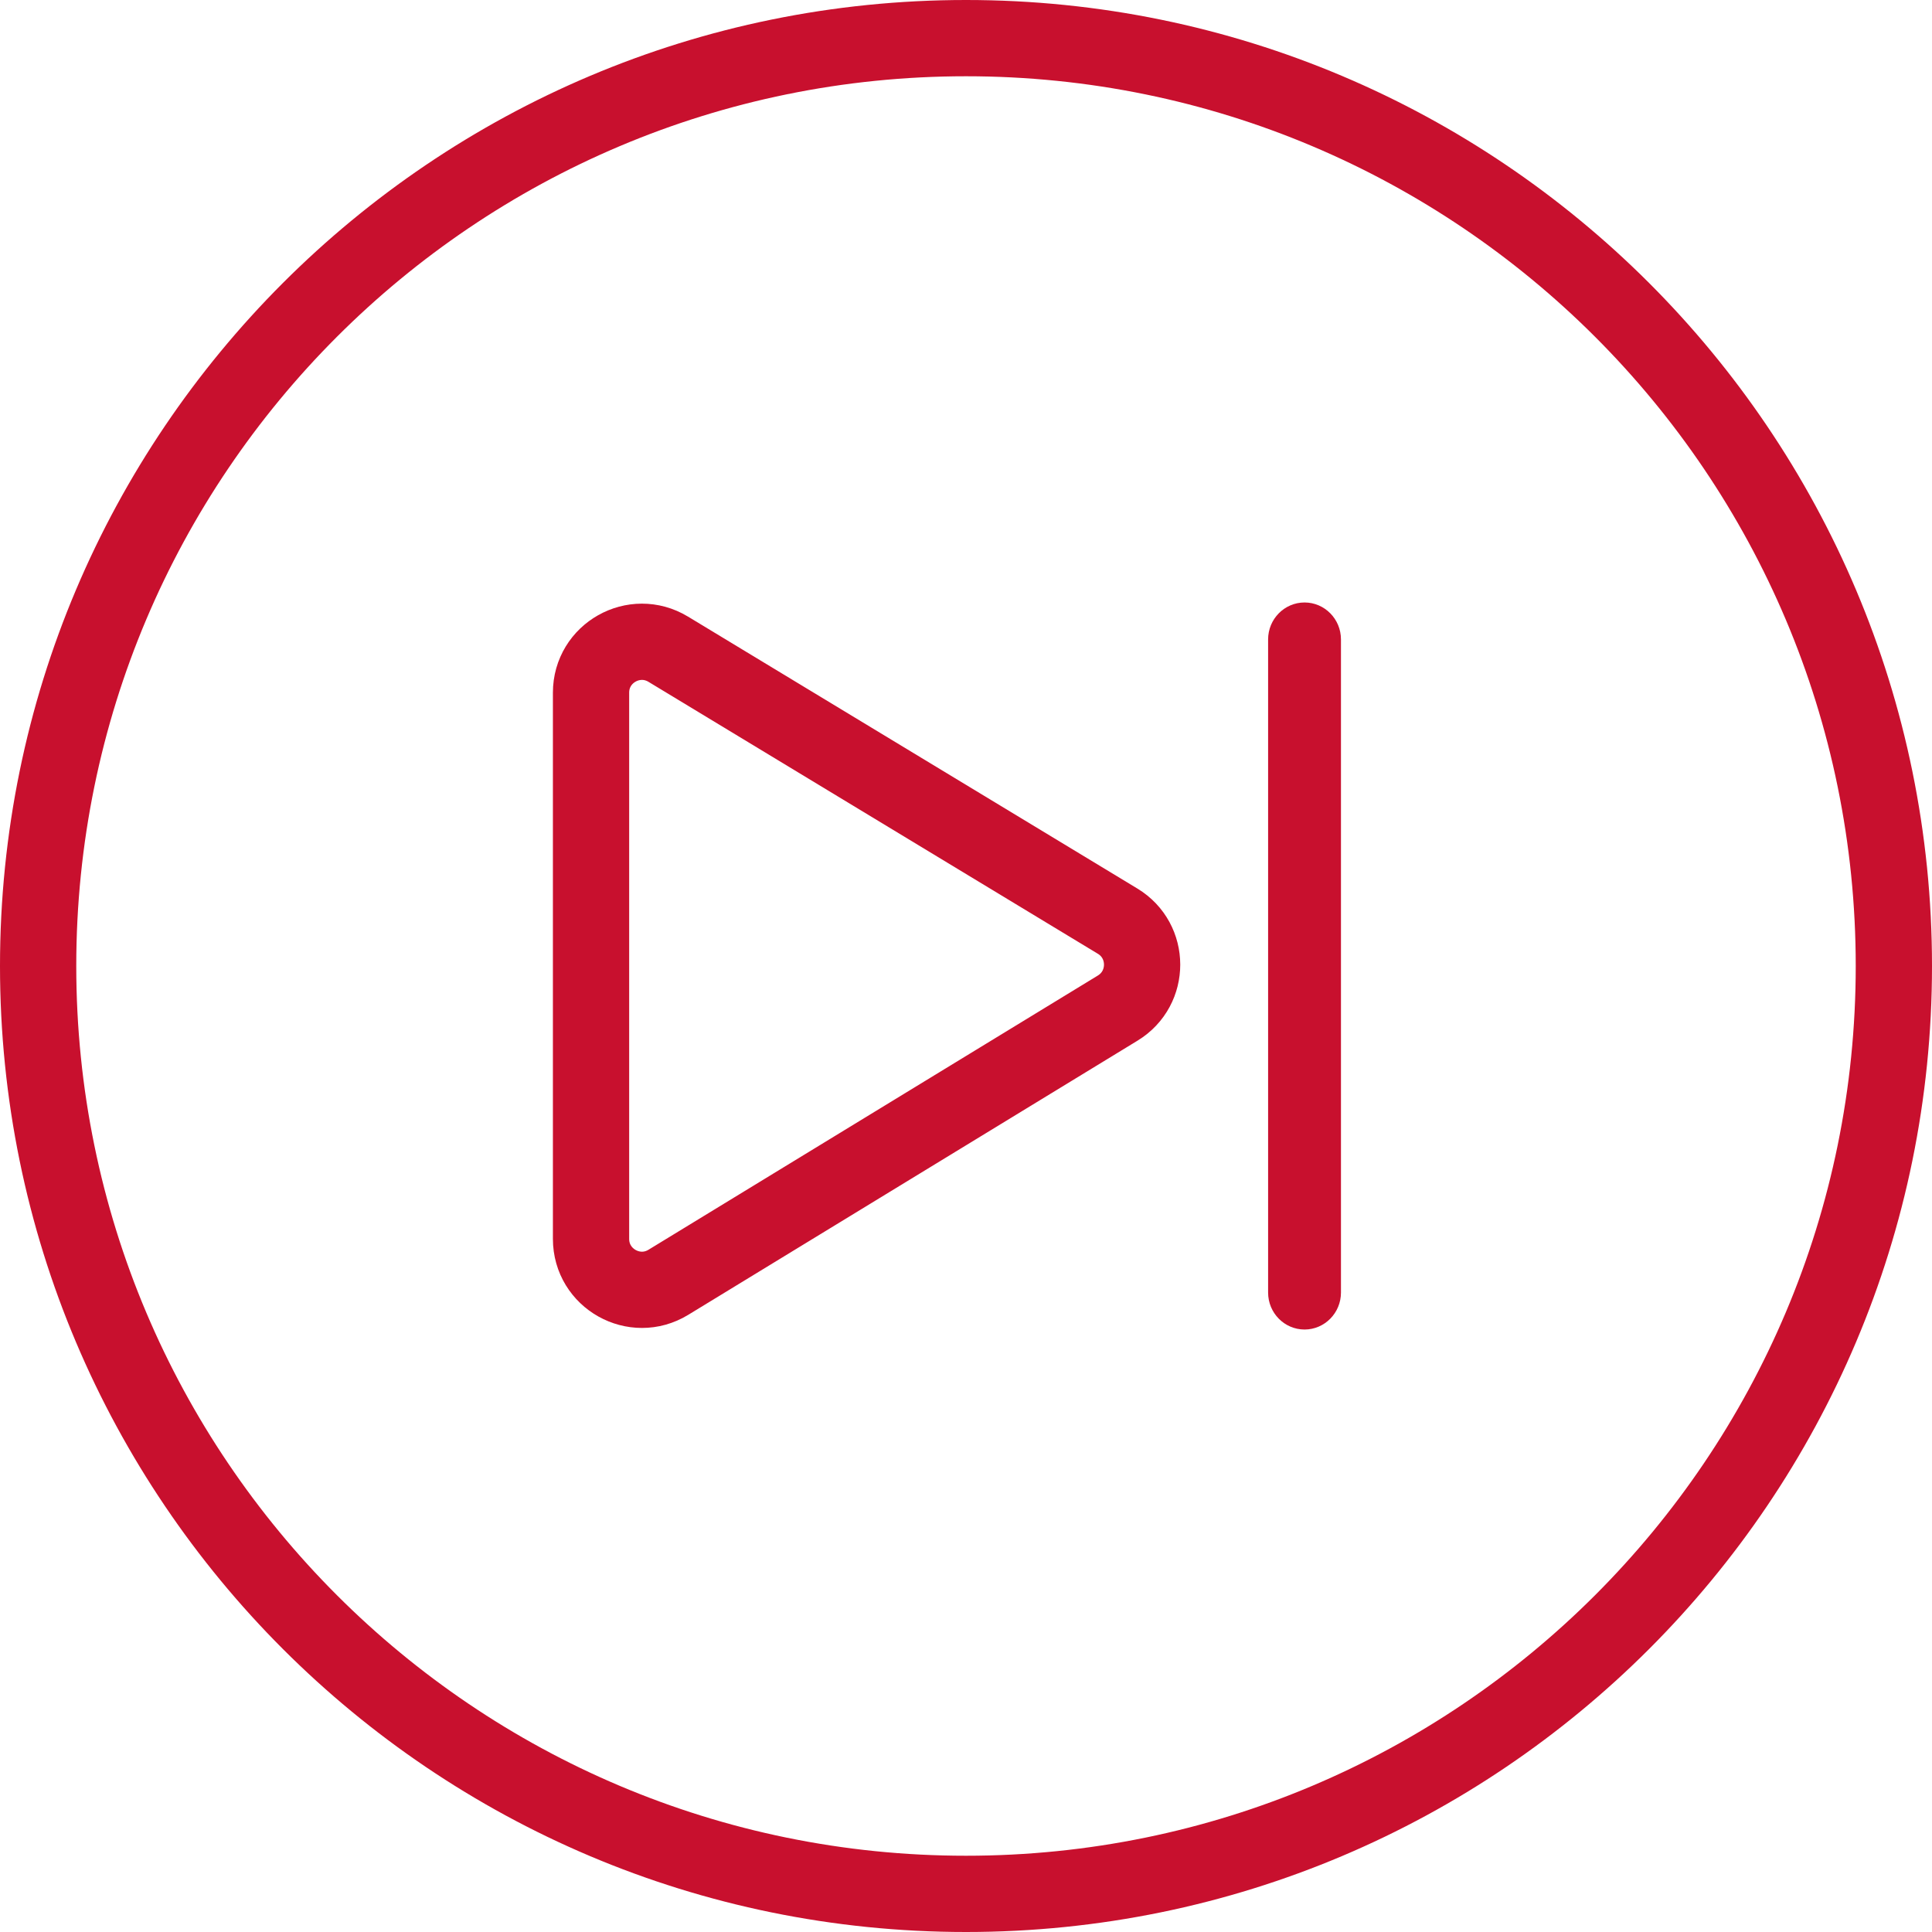 <svg width="38" height="38" viewBox="0 0 38 38" fill="none" xmlns="http://www.w3.org/2000/svg">
<path fill-rule="evenodd" clip-rule="evenodd" d="M19 36.5C28.665 36.5 36.5 28.665 36.5 19C36.5 9.335 28.665 1.5 19 1.5C9.335 1.5 1.5 9.335 1.5 19C1.5 28.665 9.335 36.5 19 36.5ZM19 38C29.493 38 38 29.493 38 19C38 8.507 29.493 0 19 0C8.507 0 0 8.507 0 19C0 29.493 8.507 38 19 38Z" fill="#C8102E"/>
<path d="M11.625 24.368V13.624C11.625 12.845 12.476 12.366 13.143 12.769L21.982 18.118C22.623 18.506 22.625 19.436 21.985 19.827L13.146 25.221C12.48 25.628 11.625 25.148 11.625 24.368Z" stroke="#C8102E" stroke-width="1.5"/>
<path fill-rule="evenodd" clip-rule="evenodd" d="M25.659 11.85C26.054 11.85 26.375 12.176 26.375 12.577L26.375 25.423C26.375 25.824 26.054 26.15 25.659 26.15C25.263 26.15 24.942 25.824 24.942 25.423L24.942 12.577C24.942 12.176 25.263 11.85 25.659 11.85Z" fill="#C8102E"/>
</svg>
